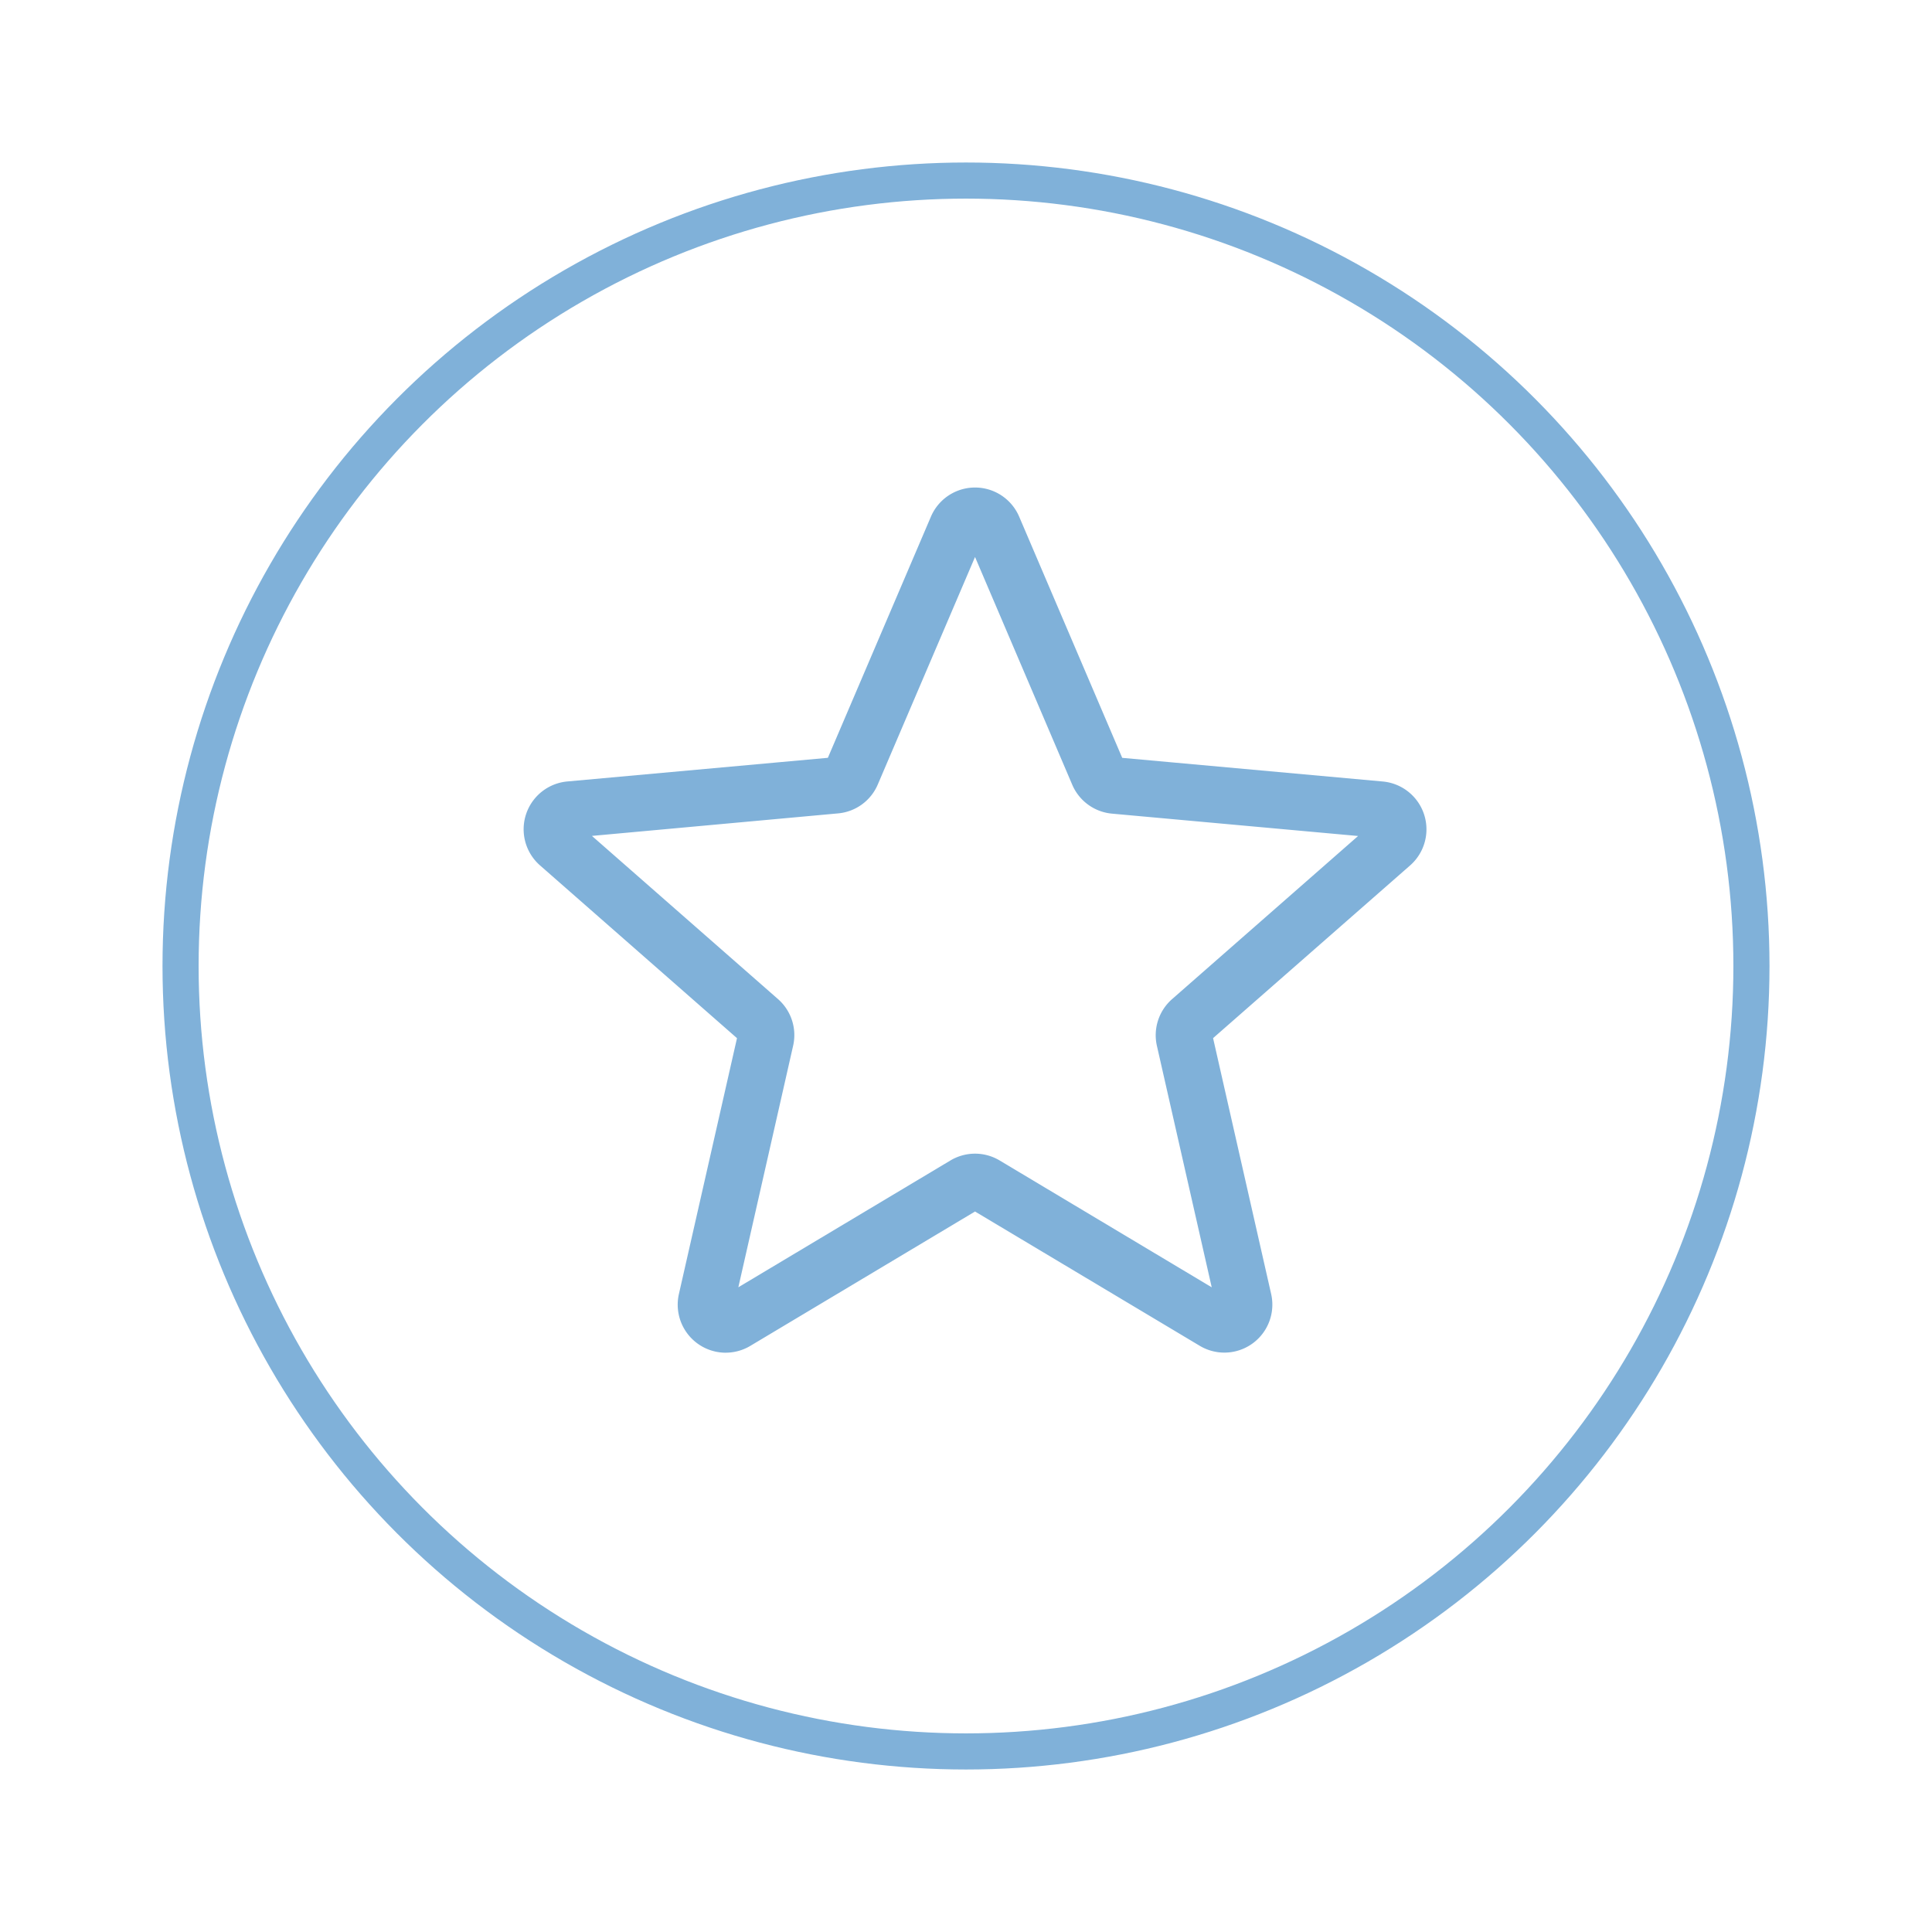 <?xml version="1.0" encoding="UTF-8"?> <svg xmlns="http://www.w3.org/2000/svg" xmlns:xlink="http://www.w3.org/1999/xlink" width="107" height="107" viewBox="0 0 107 107"><defs><filter id="Эллипс_7" x="0" y="0" width="107" height="107" filterUnits="userSpaceOnUse"><feOffset dy="3"></feOffset><feGaussianBlur stdDeviation="3" result="blur"></feGaussianBlur><feFlood flood-color="#80b1d9" flood-opacity="0.2"></feFlood><feComposite operator="in" in2="blur"></feComposite><feComposite in="SourceGraphic"></feComposite></filter></defs><g id="Иконки_2" data-name="Иконки 2" transform="translate(-297 -860)"><g transform="matrix(1, 0, 0, 1, 297, 860)" filter="url(#Эллипс_7)"><g id="Эллипс_7-2" data-name="Эллипс 7" transform="translate(9 6)" fill="#fff" stroke="#80b1d9" stroke-width="2"><circle cx="44.5" cy="44.5" r="44.5" stroke="none"></circle><circle cx="44.5" cy="44.5" r="43.5" fill="none"></circle></g></g><path id="star" d="M11.192,48.409A2.661,2.661,0,0,1,8.6,45.158l3.217-14.169L.91,21.422a2.659,2.659,0,0,1,1.506-4.65l14.434-1.31L22.557,2.107a2.657,2.657,0,0,1,4.888,0l5.707,13.357,14.431,1.31a2.66,2.66,0,0,1,1.511,4.65L38.184,30.987,41.4,45.156a2.657,2.657,0,0,1-3.954,2.871L25,40.589,12.554,48.031a2.663,2.663,0,0,1-1.363.377ZM25,37.385a2.664,2.664,0,0,1,1.363.377l11.746,7.025L35.073,31.414a2.657,2.657,0,0,1,.842-2.589l10.3-9.033L32.588,18.554a2.654,2.654,0,0,1-2.208-1.611L25,4.34l-5.386,12.6a2.647,2.647,0,0,1-2.2,1.6L3.783,19.787l10.3,9.033a2.652,2.652,0,0,1,.842,2.592L11.892,44.785l11.746-7.023A2.663,2.663,0,0,1,25,37.385ZM16.74,15.72a.006.006,0,0,1,0,0Zm16.517-.006,0,0S33.259,15.716,33.257,15.714Zm0,0" transform="translate(326 886.508)" fill="#80b1d9"></path></g></svg> 